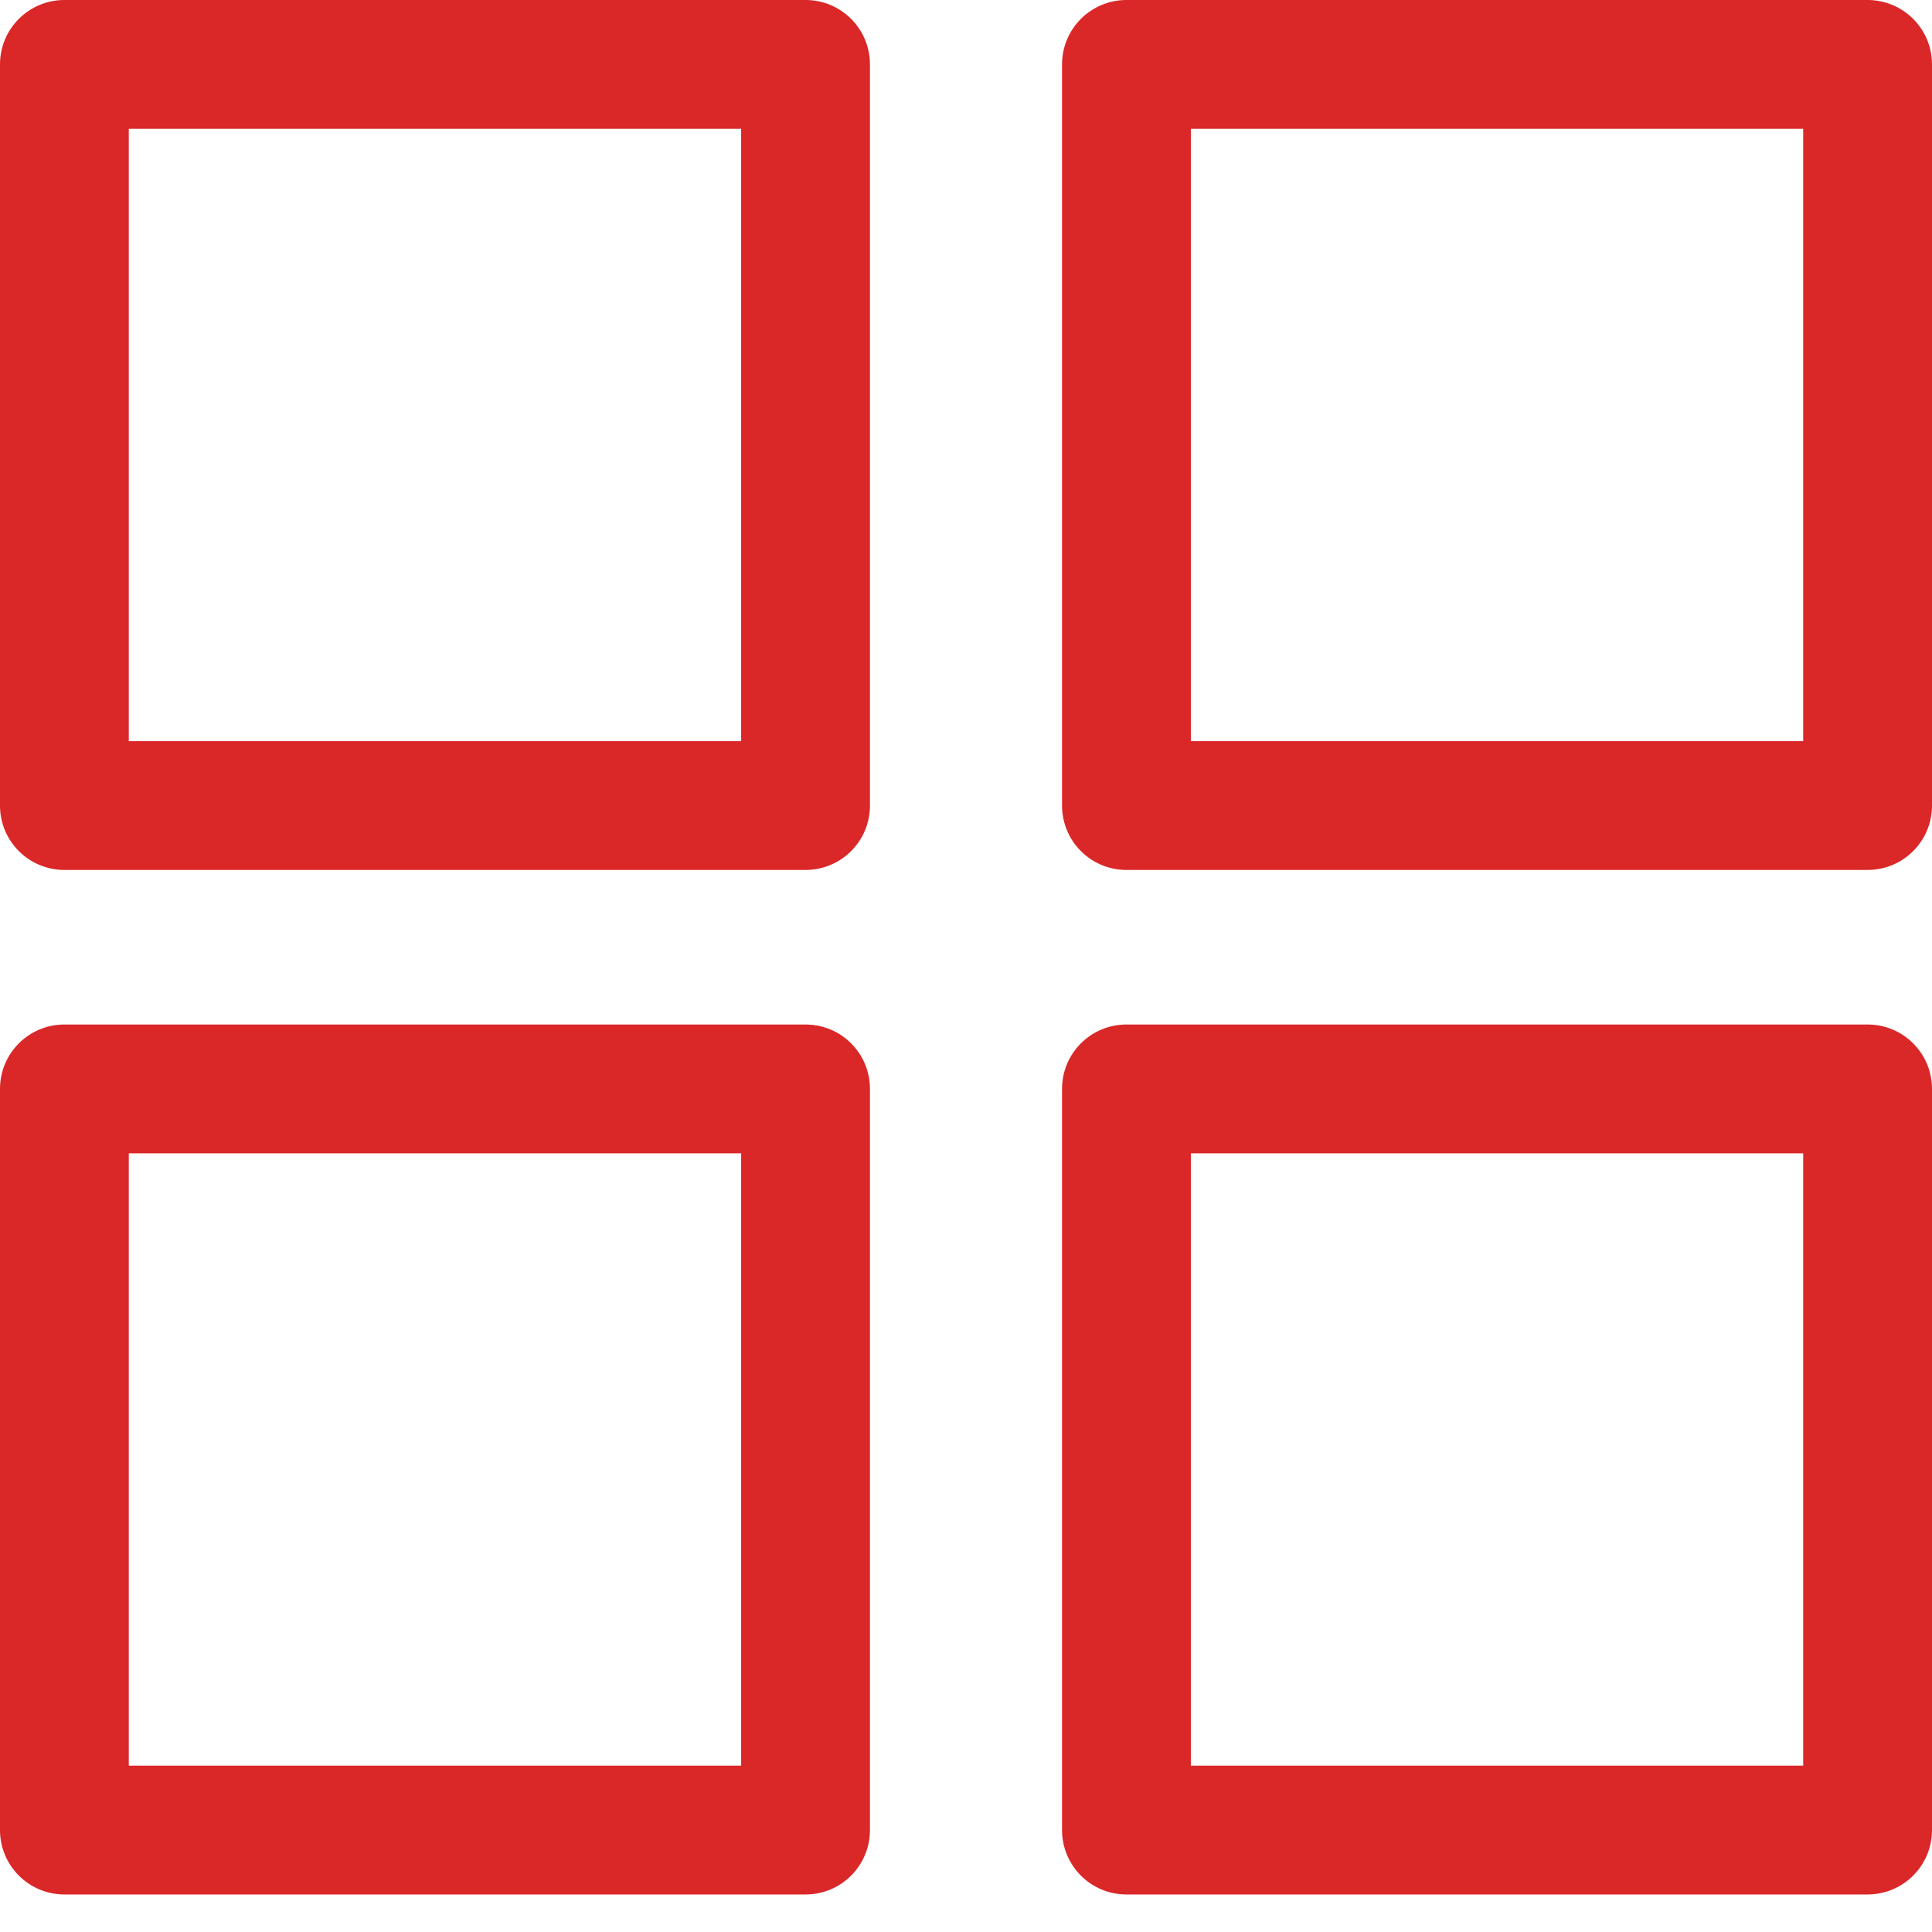 <?xml version="1.0" encoding="UTF-8"?>
<svg xmlns="http://www.w3.org/2000/svg" width="200" height="200" viewBox="0 0 200 200" fill="none">
  <path d="M0 6.667V83.391C0 87.078 2.984 90.057 6.667 90.057H83.391C87.073 90.057 90.057 87.078 90.057 83.391V6.667C90.057 2.984 87.073 0 83.391 0H6.667C2.984 0 0 2.984 0 6.667ZM13.333 13.333H76.724V76.724H13.333V13.333Z" fill="#DA2728"></path>
  <path d="M193.333 0H116.609C112.927 0 109.942 2.984 109.942 6.667V83.391C109.942 87.078 112.927 90.057 116.609 90.057H193.333C197.015 90.057 200 87.078 200 83.391V6.667C200 2.984 197.015 0 193.333 0ZM186.666 76.724H123.276V13.333H186.666V76.724Z" fill="#DA2728"></path>
  <path d="M90.057 189.448V112.724C90.057 109.036 87.073 106.057 83.391 106.057H6.667C2.984 106.057 0 109.036 0 112.724V189.448C0 193.13 2.984 196.115 6.667 196.115H83.391C87.073 196.115 90.057 193.13 90.057 189.448ZM76.724 182.781H13.333V119.391H76.724V182.781Z" fill="#DA2728"></path>
  <path d="M193.333 106.057H116.609C112.927 106.057 109.942 109.036 109.942 112.724V189.448C109.942 193.13 112.927 196.115 116.609 196.115H193.333C197.015 196.115 200 193.13 200 189.448V112.724C200 109.036 197.015 106.057 193.333 106.057ZM186.666 182.781H123.276V119.391H186.666V182.781Z" fill="#DA2728"></path>
</svg>
